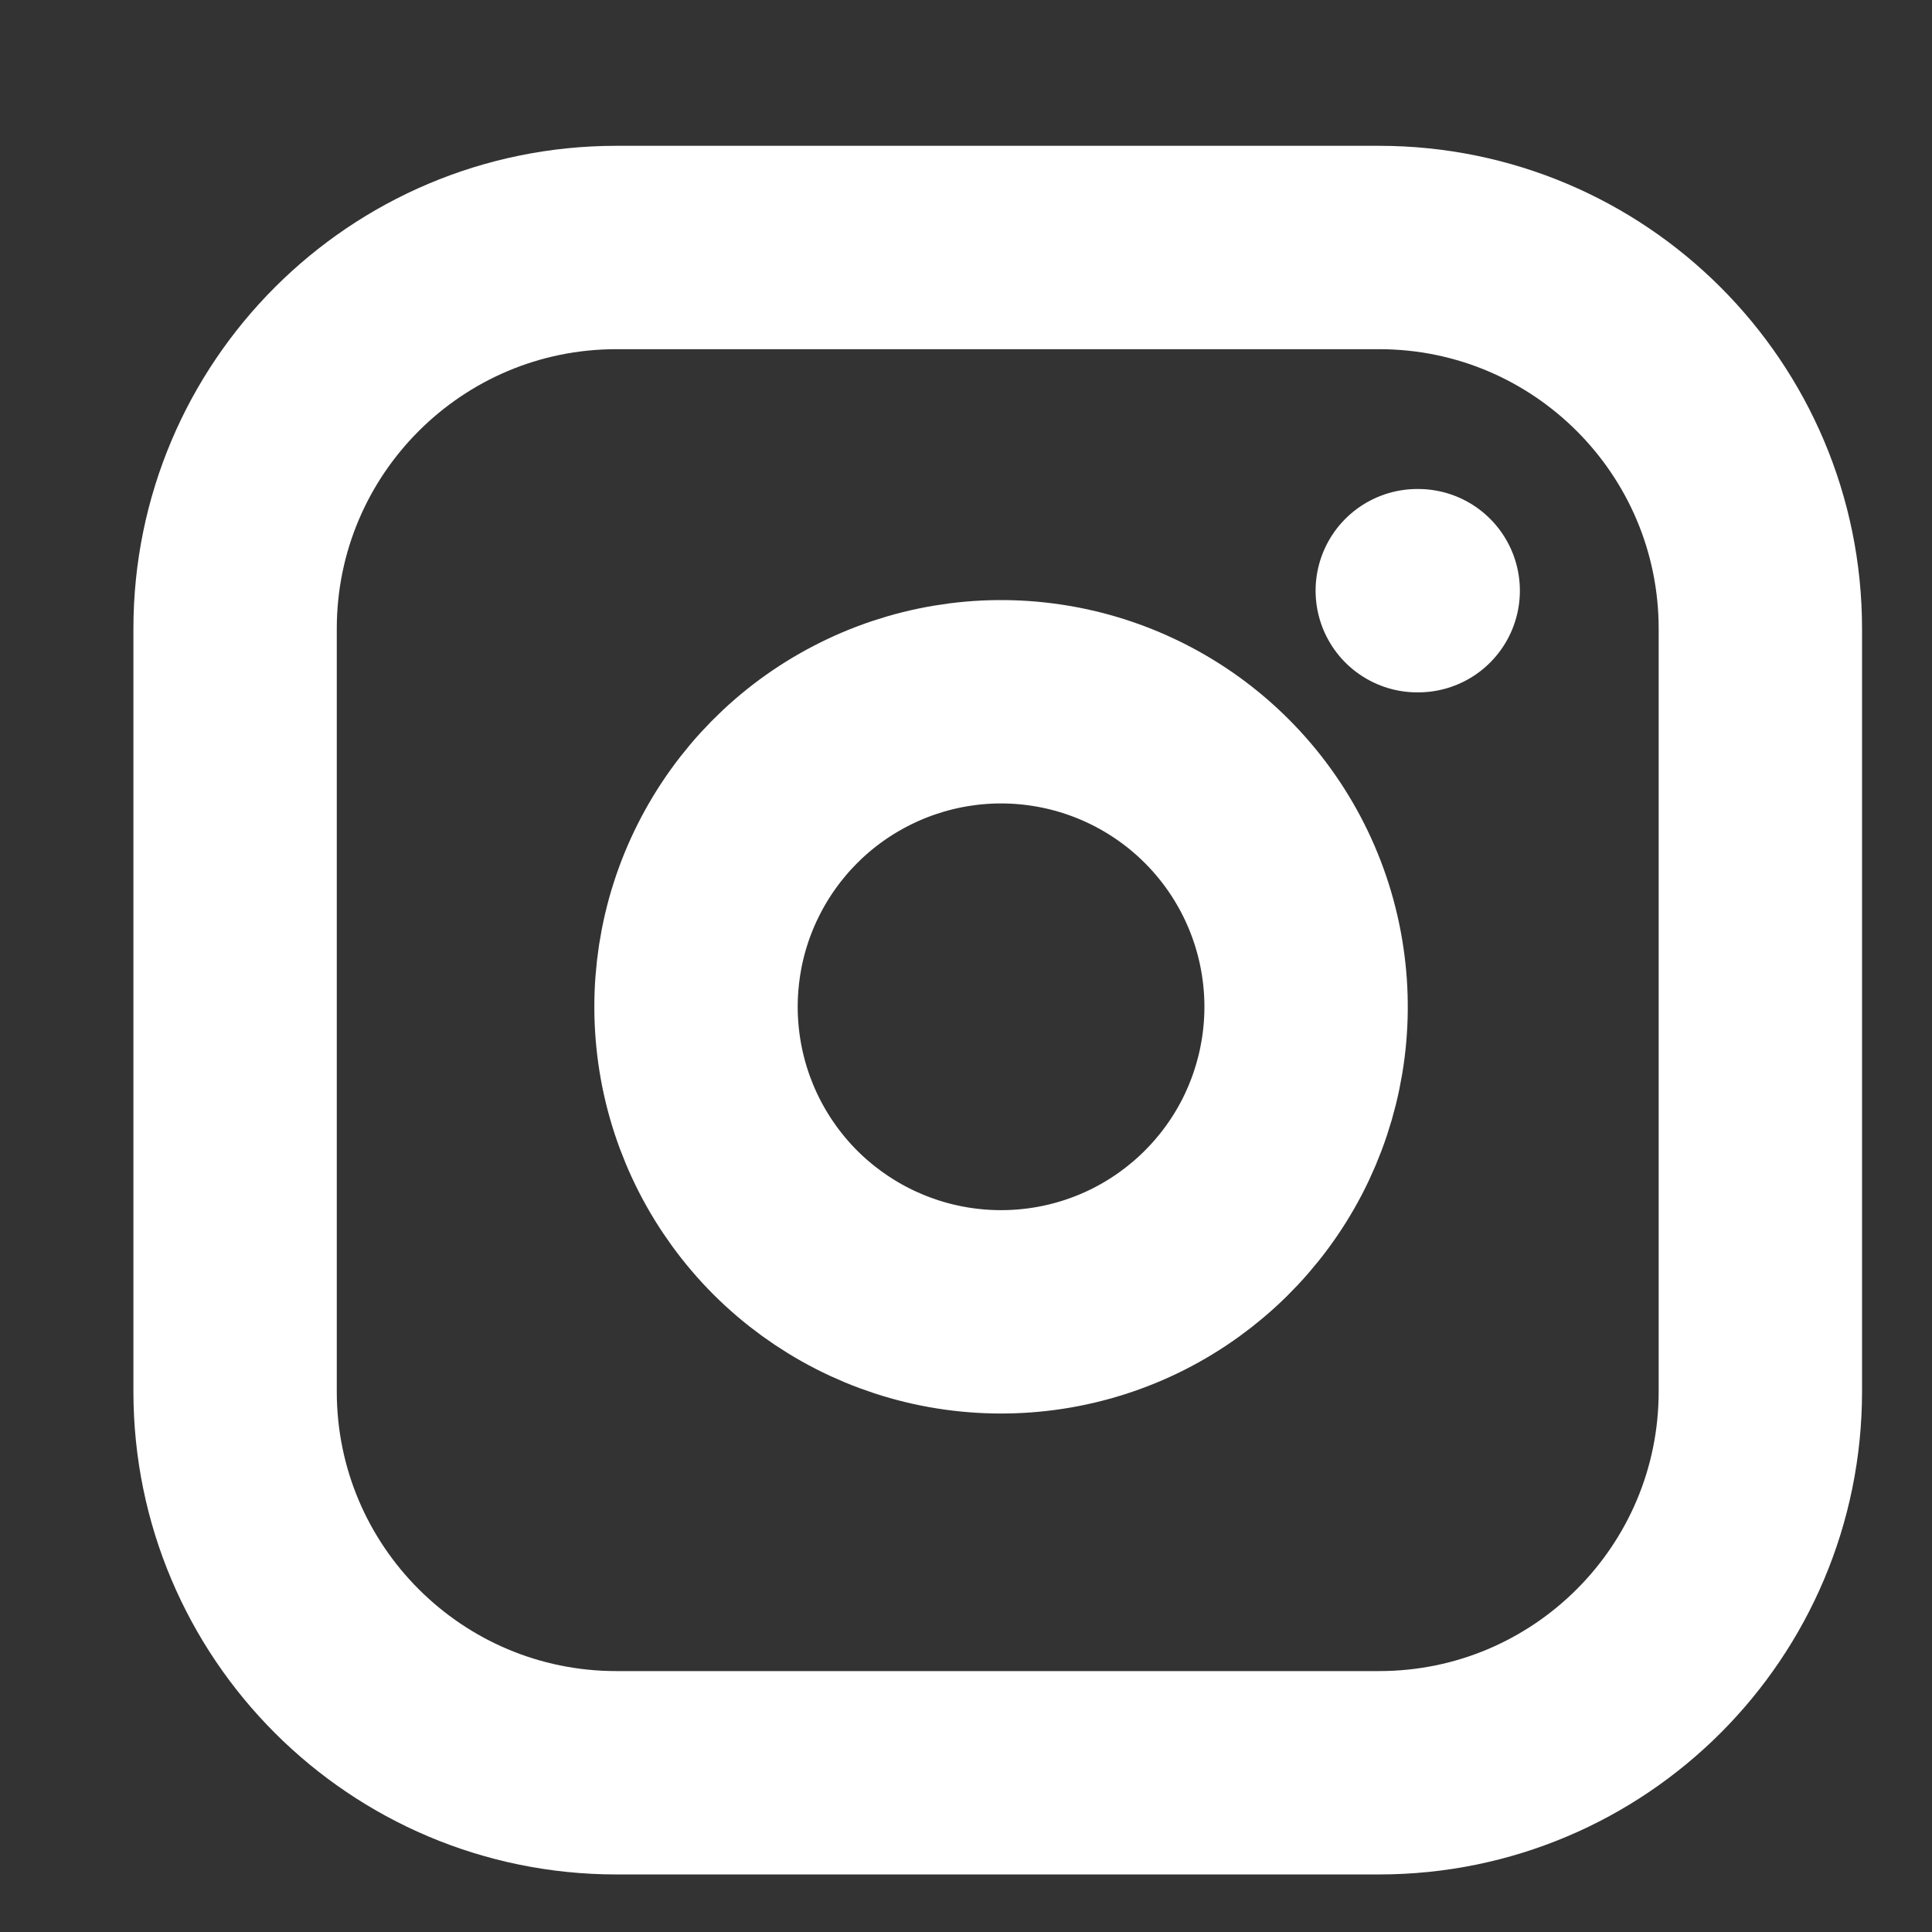 <svg width="19" height="19" viewBox="0 0 19 19" fill="none" xmlns="http://www.w3.org/2000/svg">
<rect x="0" y="0" width="19" height="19" fill="#333333" stroke="none"/>
<g clip-path="url(#clip0_109_5385)">
<path d="M13.562 2.434H6.062C3.991 2.434 2.312 4.113 2.312 6.184V13.684C2.312 15.755 3.991 17.434 6.062 17.434H13.562C15.634 17.434 17.312 15.755 17.312 13.684V6.184C17.312 4.113 15.634 2.434 13.562 2.434Z" stroke="white" stroke-width="2" stroke-linecap="round" stroke-linejoin="round"/>
<path d="M12.812 9.461C12.905 10.085 12.798 10.723 12.508 11.283C12.217 11.843 11.757 12.297 11.194 12.581C10.63 12.865 9.991 12.963 9.368 12.863C8.745 12.763 8.17 12.469 7.723 12.023C7.277 11.576 6.983 11.001 6.883 10.378C6.783 9.755 6.881 9.116 7.165 8.553C7.449 7.989 7.903 7.529 8.463 7.239C9.023 6.948 9.661 6.841 10.285 6.934C10.921 7.028 11.511 7.325 11.966 7.78C12.421 8.235 12.718 8.825 12.812 9.461Z" stroke="white" stroke-width="2" stroke-linecap="round" stroke-linejoin="round"/>
<path d="M13.938 5.809H13.947" stroke="white" stroke-width="2" stroke-linecap="round" stroke-linejoin="round"/>
</g>
<defs>
<clipPath id="clip0_109_5385">
<rect width="18" height="18" fill="white" transform="translate(0.812 0.934)"/>
</clipPath>
</defs>
</svg>
